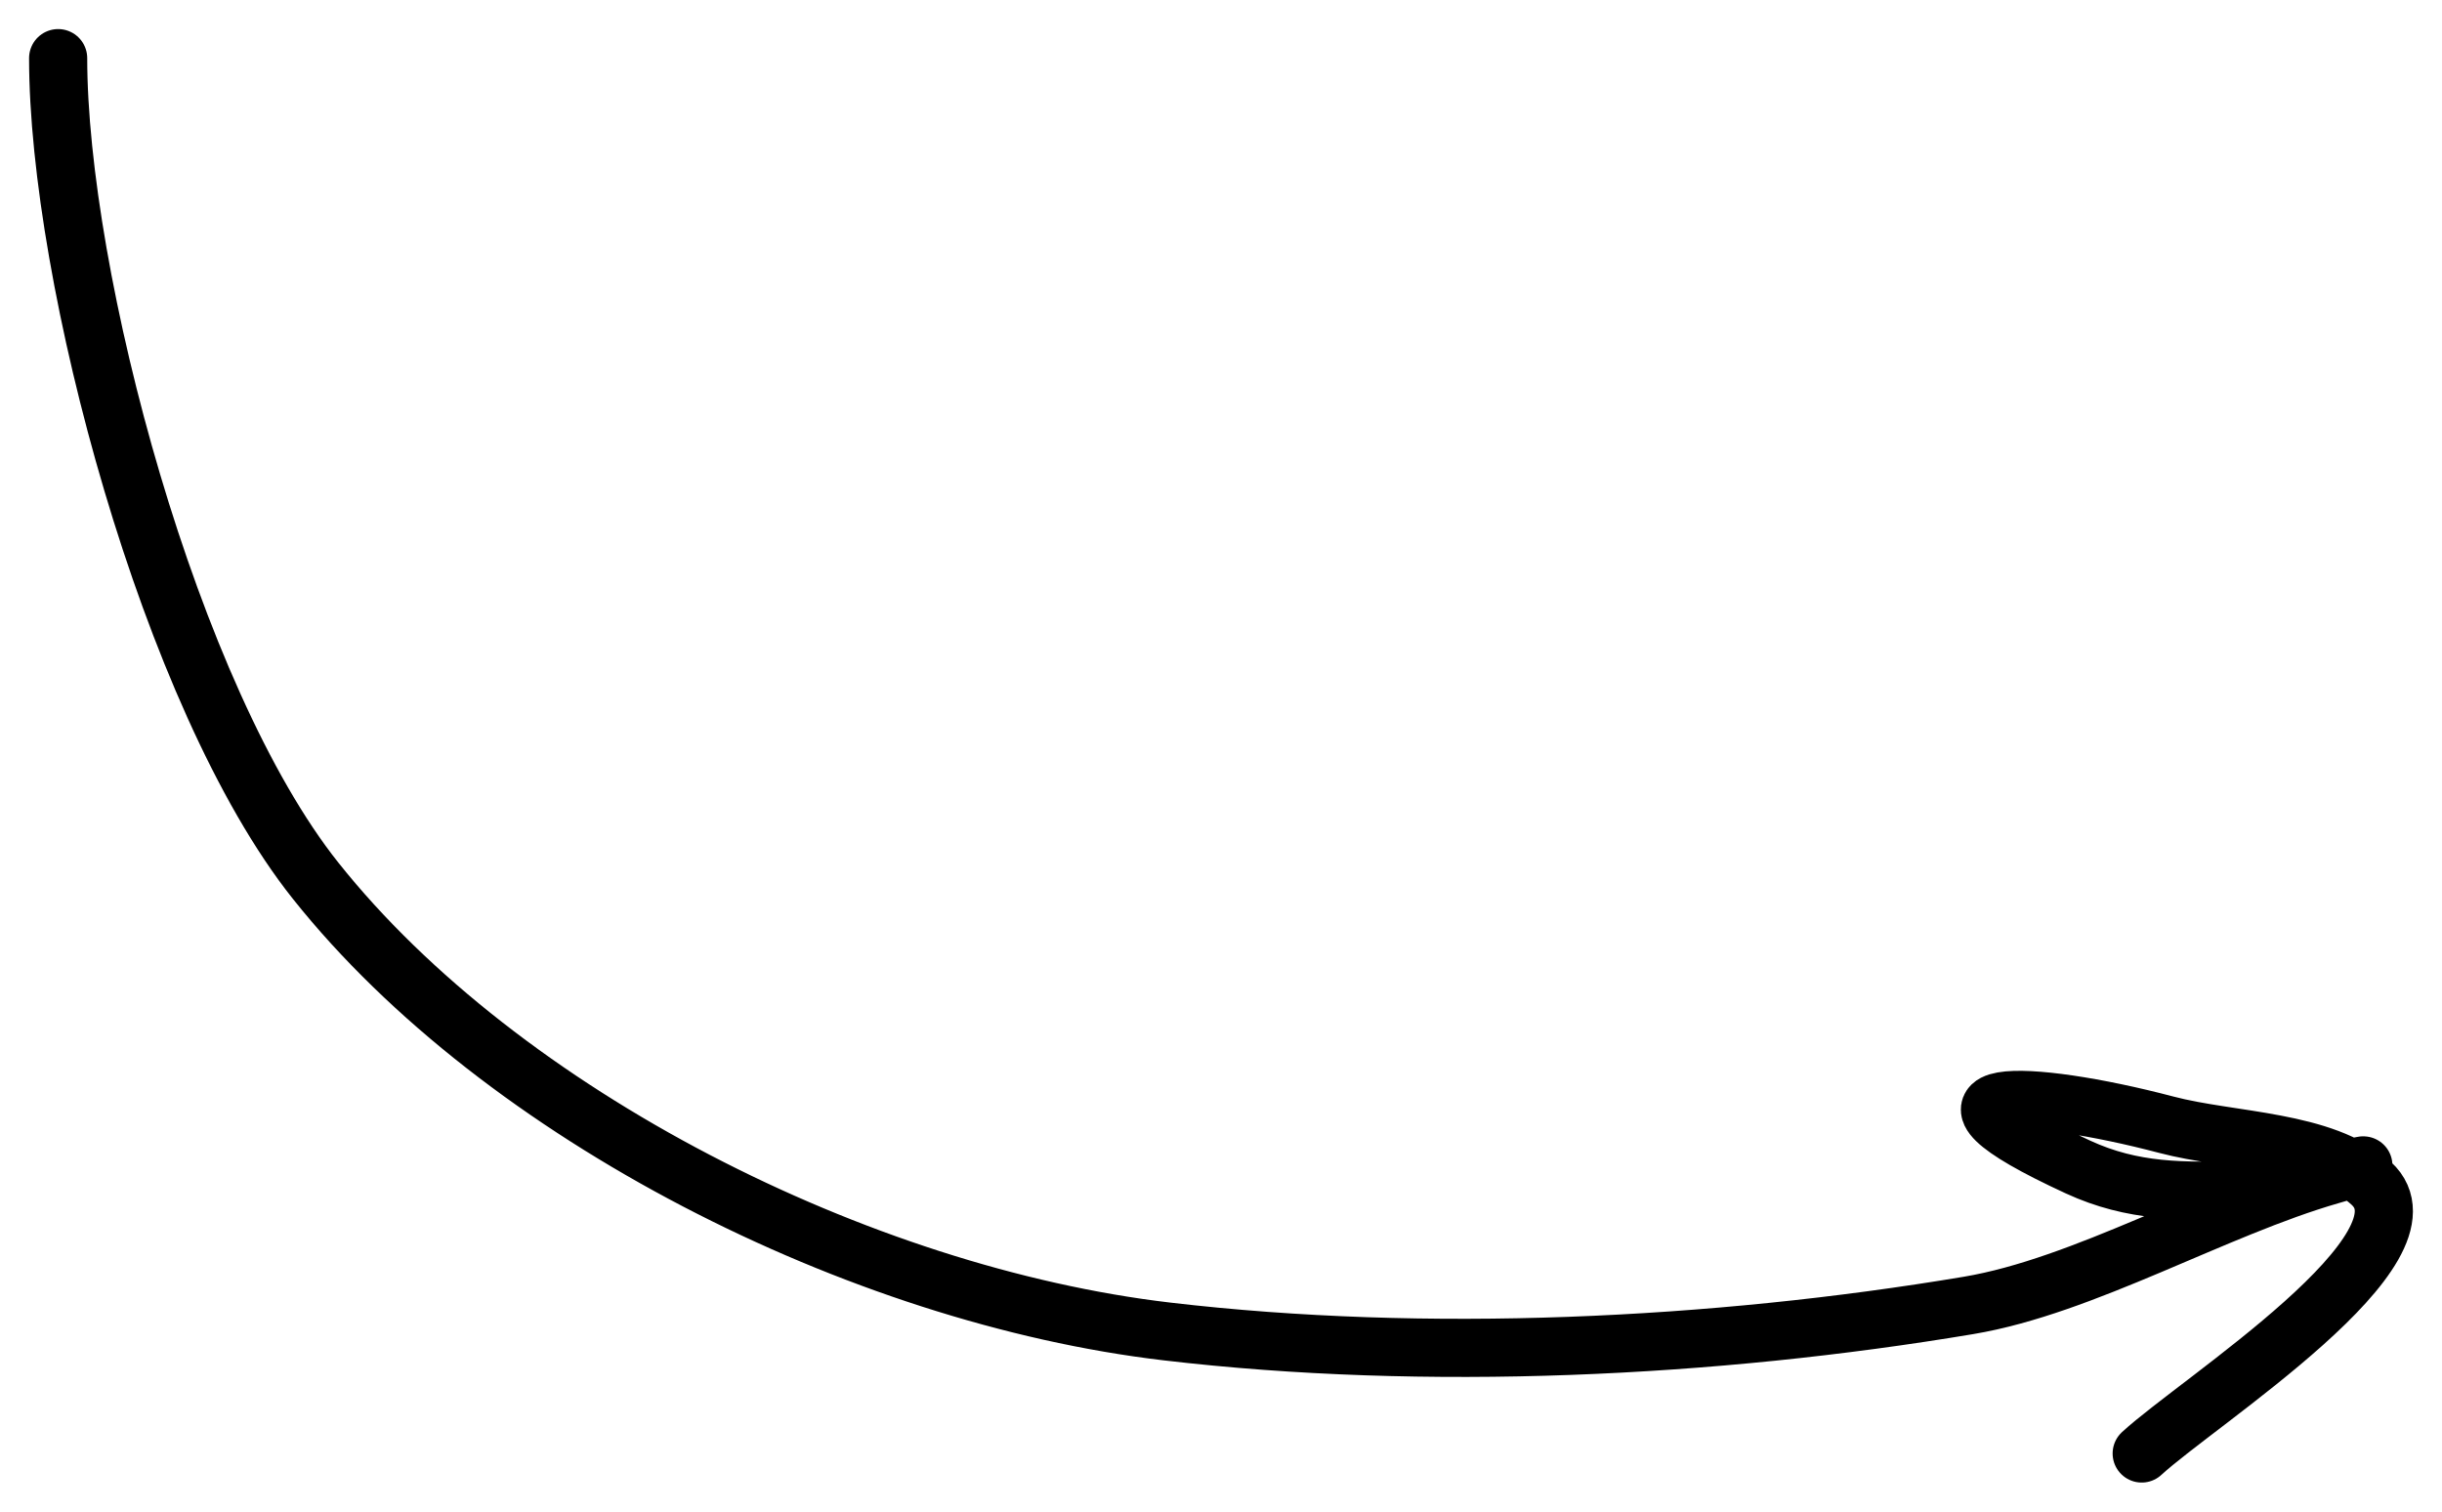 <?xml version="1.0" encoding="UTF-8"?> <svg xmlns="http://www.w3.org/2000/svg" width="42" height="26" viewBox="0 0 42 26" fill="none"><path d="M1 1C1 4.747 2.921 11.999 5.427 15.147C8.642 19.187 14.791 22.28 20.068 22.901C24.529 23.425 29.471 23.188 33.858 22.453C35.841 22.121 38.089 20.788 40.086 20.213C41.778 19.726 39.161 20.448 38.597 20.465C37.541 20.499 36.685 20.508 35.742 20.074C32.647 18.648 34.865 18.715 37.261 19.346C38.364 19.637 39.973 19.606 40.784 20.354C41.988 21.462 37.81 24.102 36.835 25" stroke="black" stroke-linecap="round"></path></svg> 